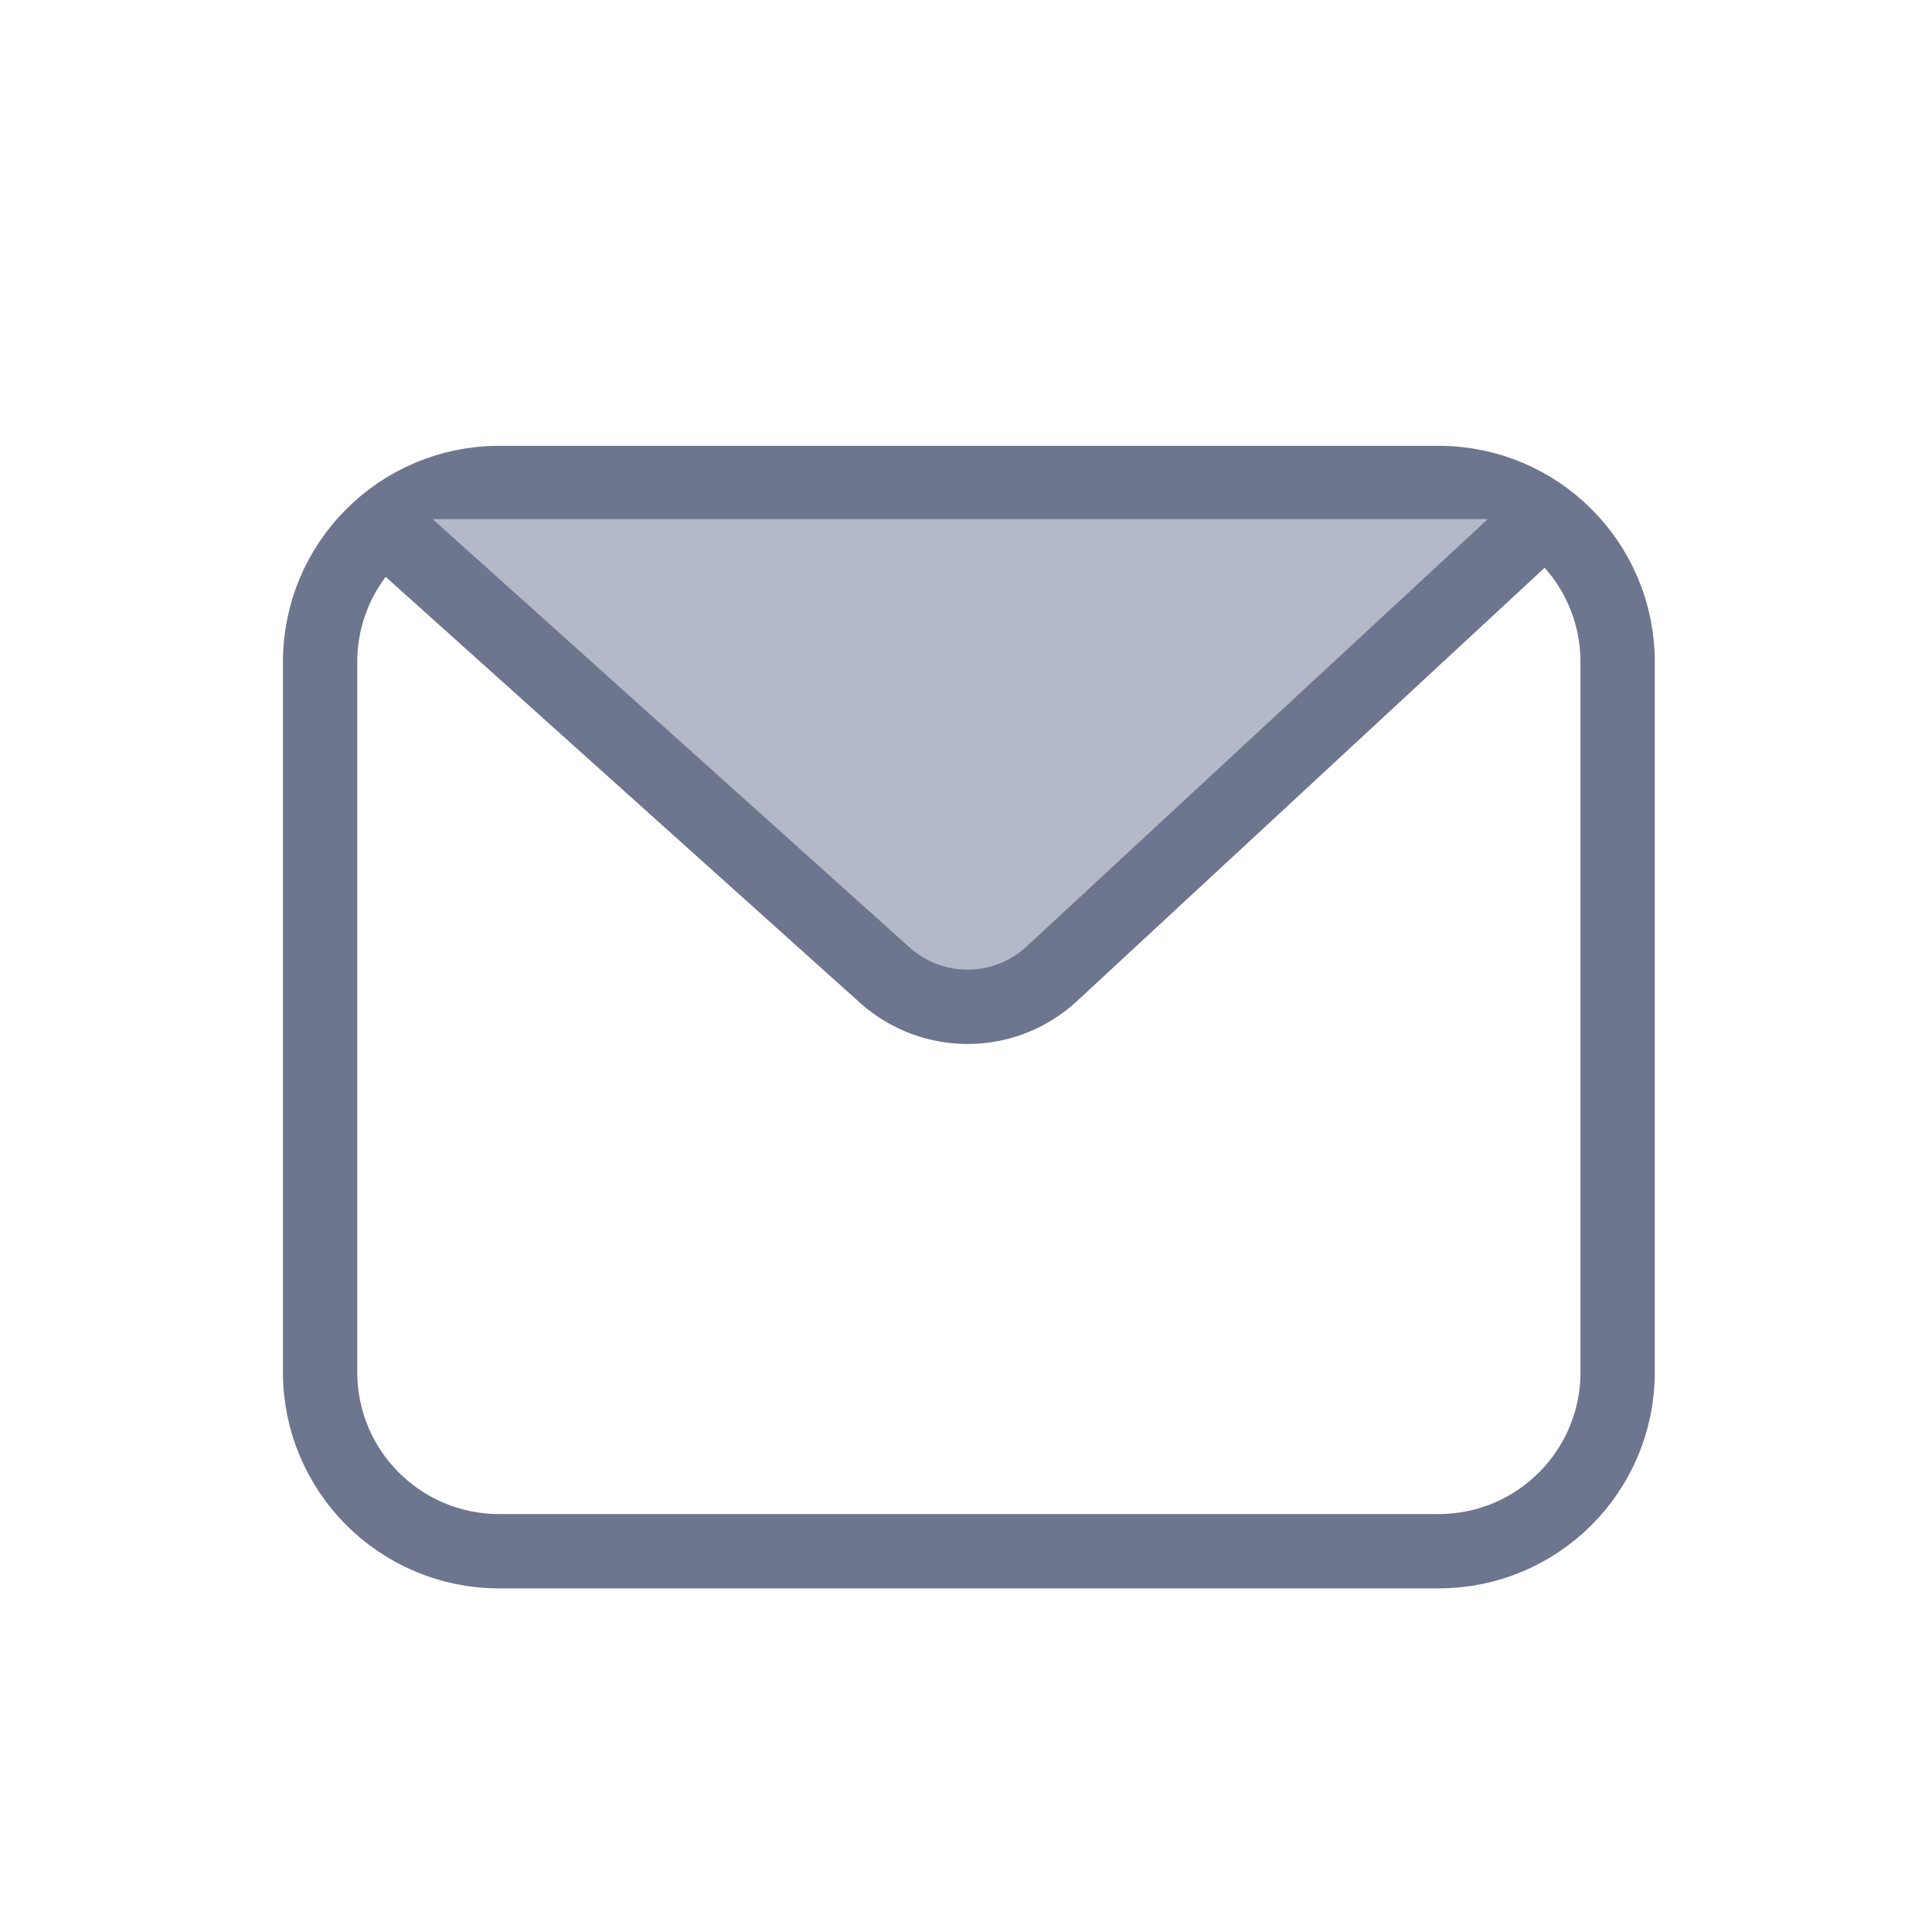 <svg width="32" height="32" viewBox="0 0 32 32" fill="none" xmlns="http://www.w3.org/2000/svg">
<g filter="url(#filter0_d_725_1447)">
<path d="M5.302 9.964C5.302 8.327 6.63 7 8.267 7H23.829C25.466 7 26.793 8.327 26.793 9.964V21.729C26.793 23.366 25.466 24.693 23.829 24.693H8.267C6.63 24.693 5.302 23.366 5.302 21.729L5.302 9.964Z" fill="white" stroke="#6D758F" stroke-width="1.231" stroke-linecap="round" stroke-linejoin="round"/>
<path d="M6.448 7.598L14.655 14.968C15.444 15.676 16.643 15.667 17.42 14.946L25.351 7.598" fill="#B4B9C9"/>
<path d="M6.448 7.781L14.655 15.151C15.444 15.859 16.643 15.85 17.42 15.13L25.351 7.781" stroke="#6D758F" stroke-width="1.231" stroke-linecap="round" stroke-linejoin="round"/>
</g>
<defs>
<filter id="filter0_d_725_1447" x="0.687" y="3.385" width="30.722" height="26.924" filterUnits="userSpaceOnUse" color-interpolation-filters="sRGB">
<feFlood flood-opacity="0" result="BackgroundImageFix"/>
<feColorMatrix in="SourceAlpha" type="matrix" values="0 0 0 0 0 0 0 0 0 0 0 0 0 0 0 0 0 0 127 0" result="hardAlpha"/>
<feOffset dy="1"/>
<feGaussianBlur stdDeviation="2"/>
<feComposite in2="hardAlpha" operator="out"/>
<feColorMatrix type="matrix" values="0 0 0 0 0.097 0 0 0 0 0.128 0 0 0 0 0.237 0 0 0 0.08 0"/>
<feBlend mode="normal" in2="BackgroundImageFix" result="effect1_dropShadow_725_1447"/>
<feBlend mode="normal" in="SourceGraphic" in2="effect1_dropShadow_725_1447" result="shape"/>
</filter>
</defs>
</svg>
